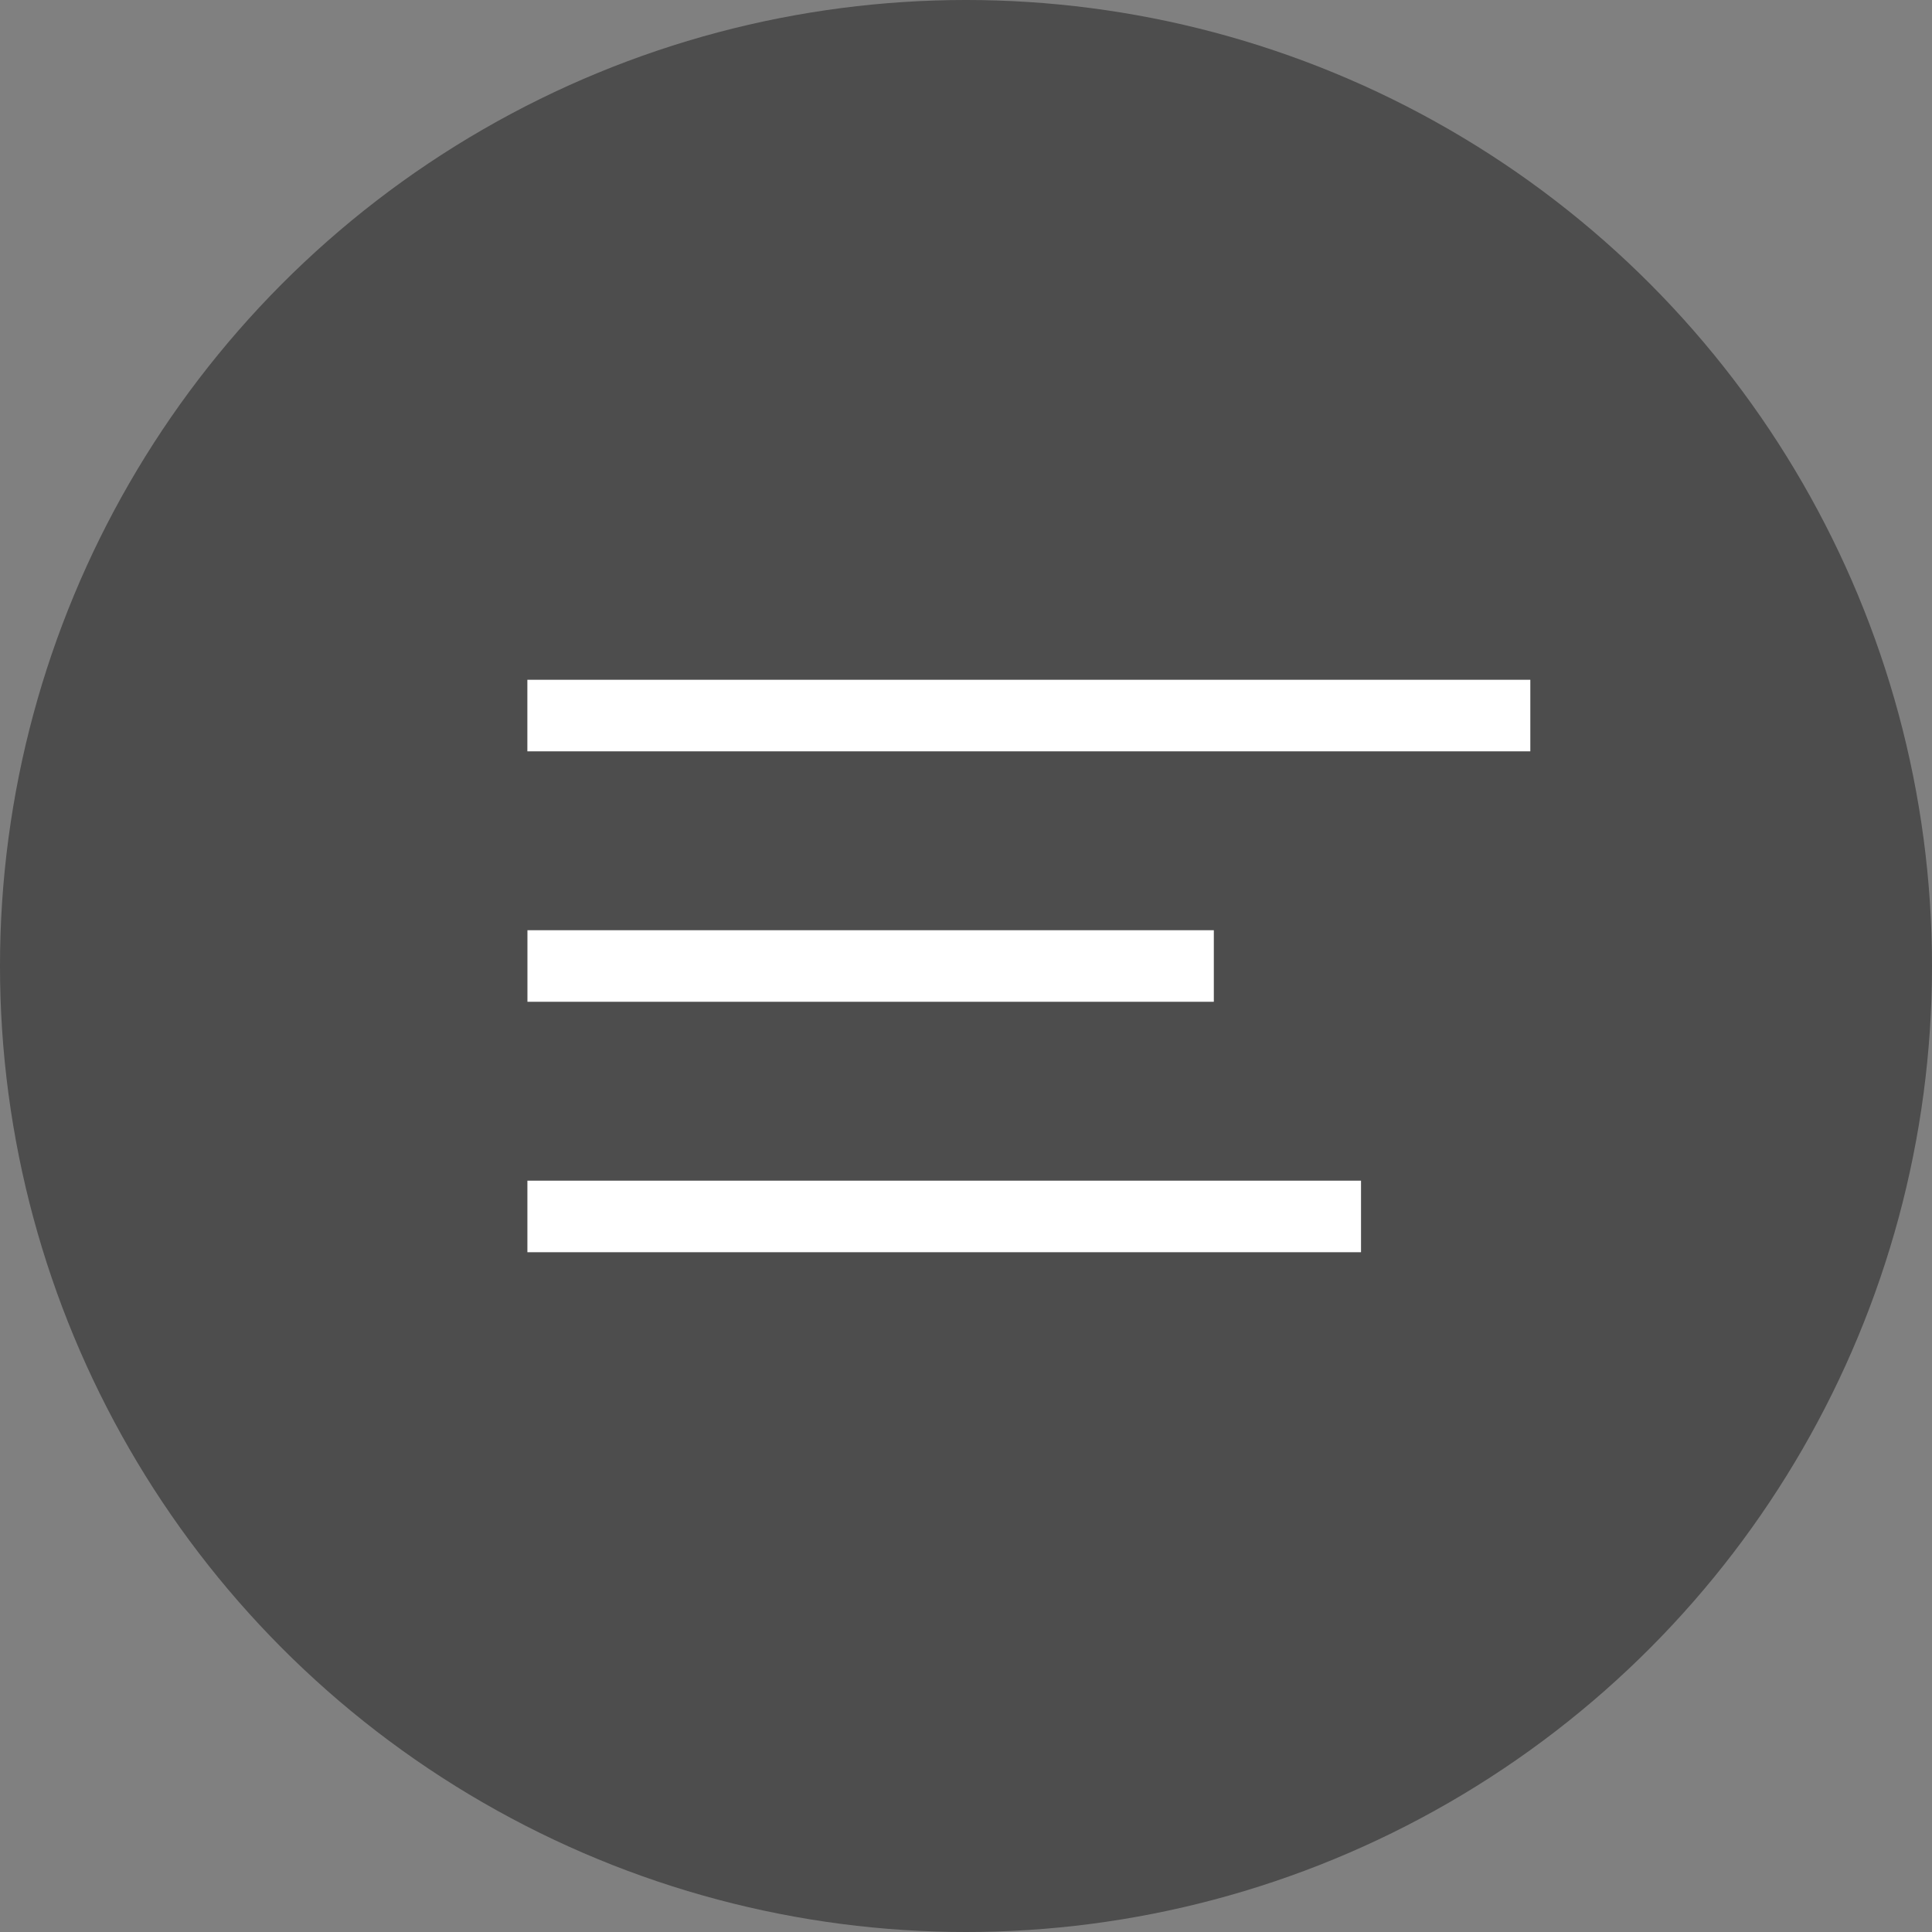 <svg height="54" viewBox="0 0 54 54" width="54" xmlns="http://www.w3.org/2000/svg"><rect x="0" y="0" width="54" height="54" fill="#808080" stroke="none"/><circle cx="27" cy="27" opacity=".4" r="27"/><g fill="none" stroke="#fff" stroke-width="2"><path d="m6321.557-10357.317h28.033" transform="translate(-6306.817 10377.317)"/><path d="m6321.558-10357.317h19.185" transform="translate(-6306.816 10384.317)"/><path d="m6321.557-10357.317h23.3" transform="translate(-6306.816 10391.317)"/></g></svg>